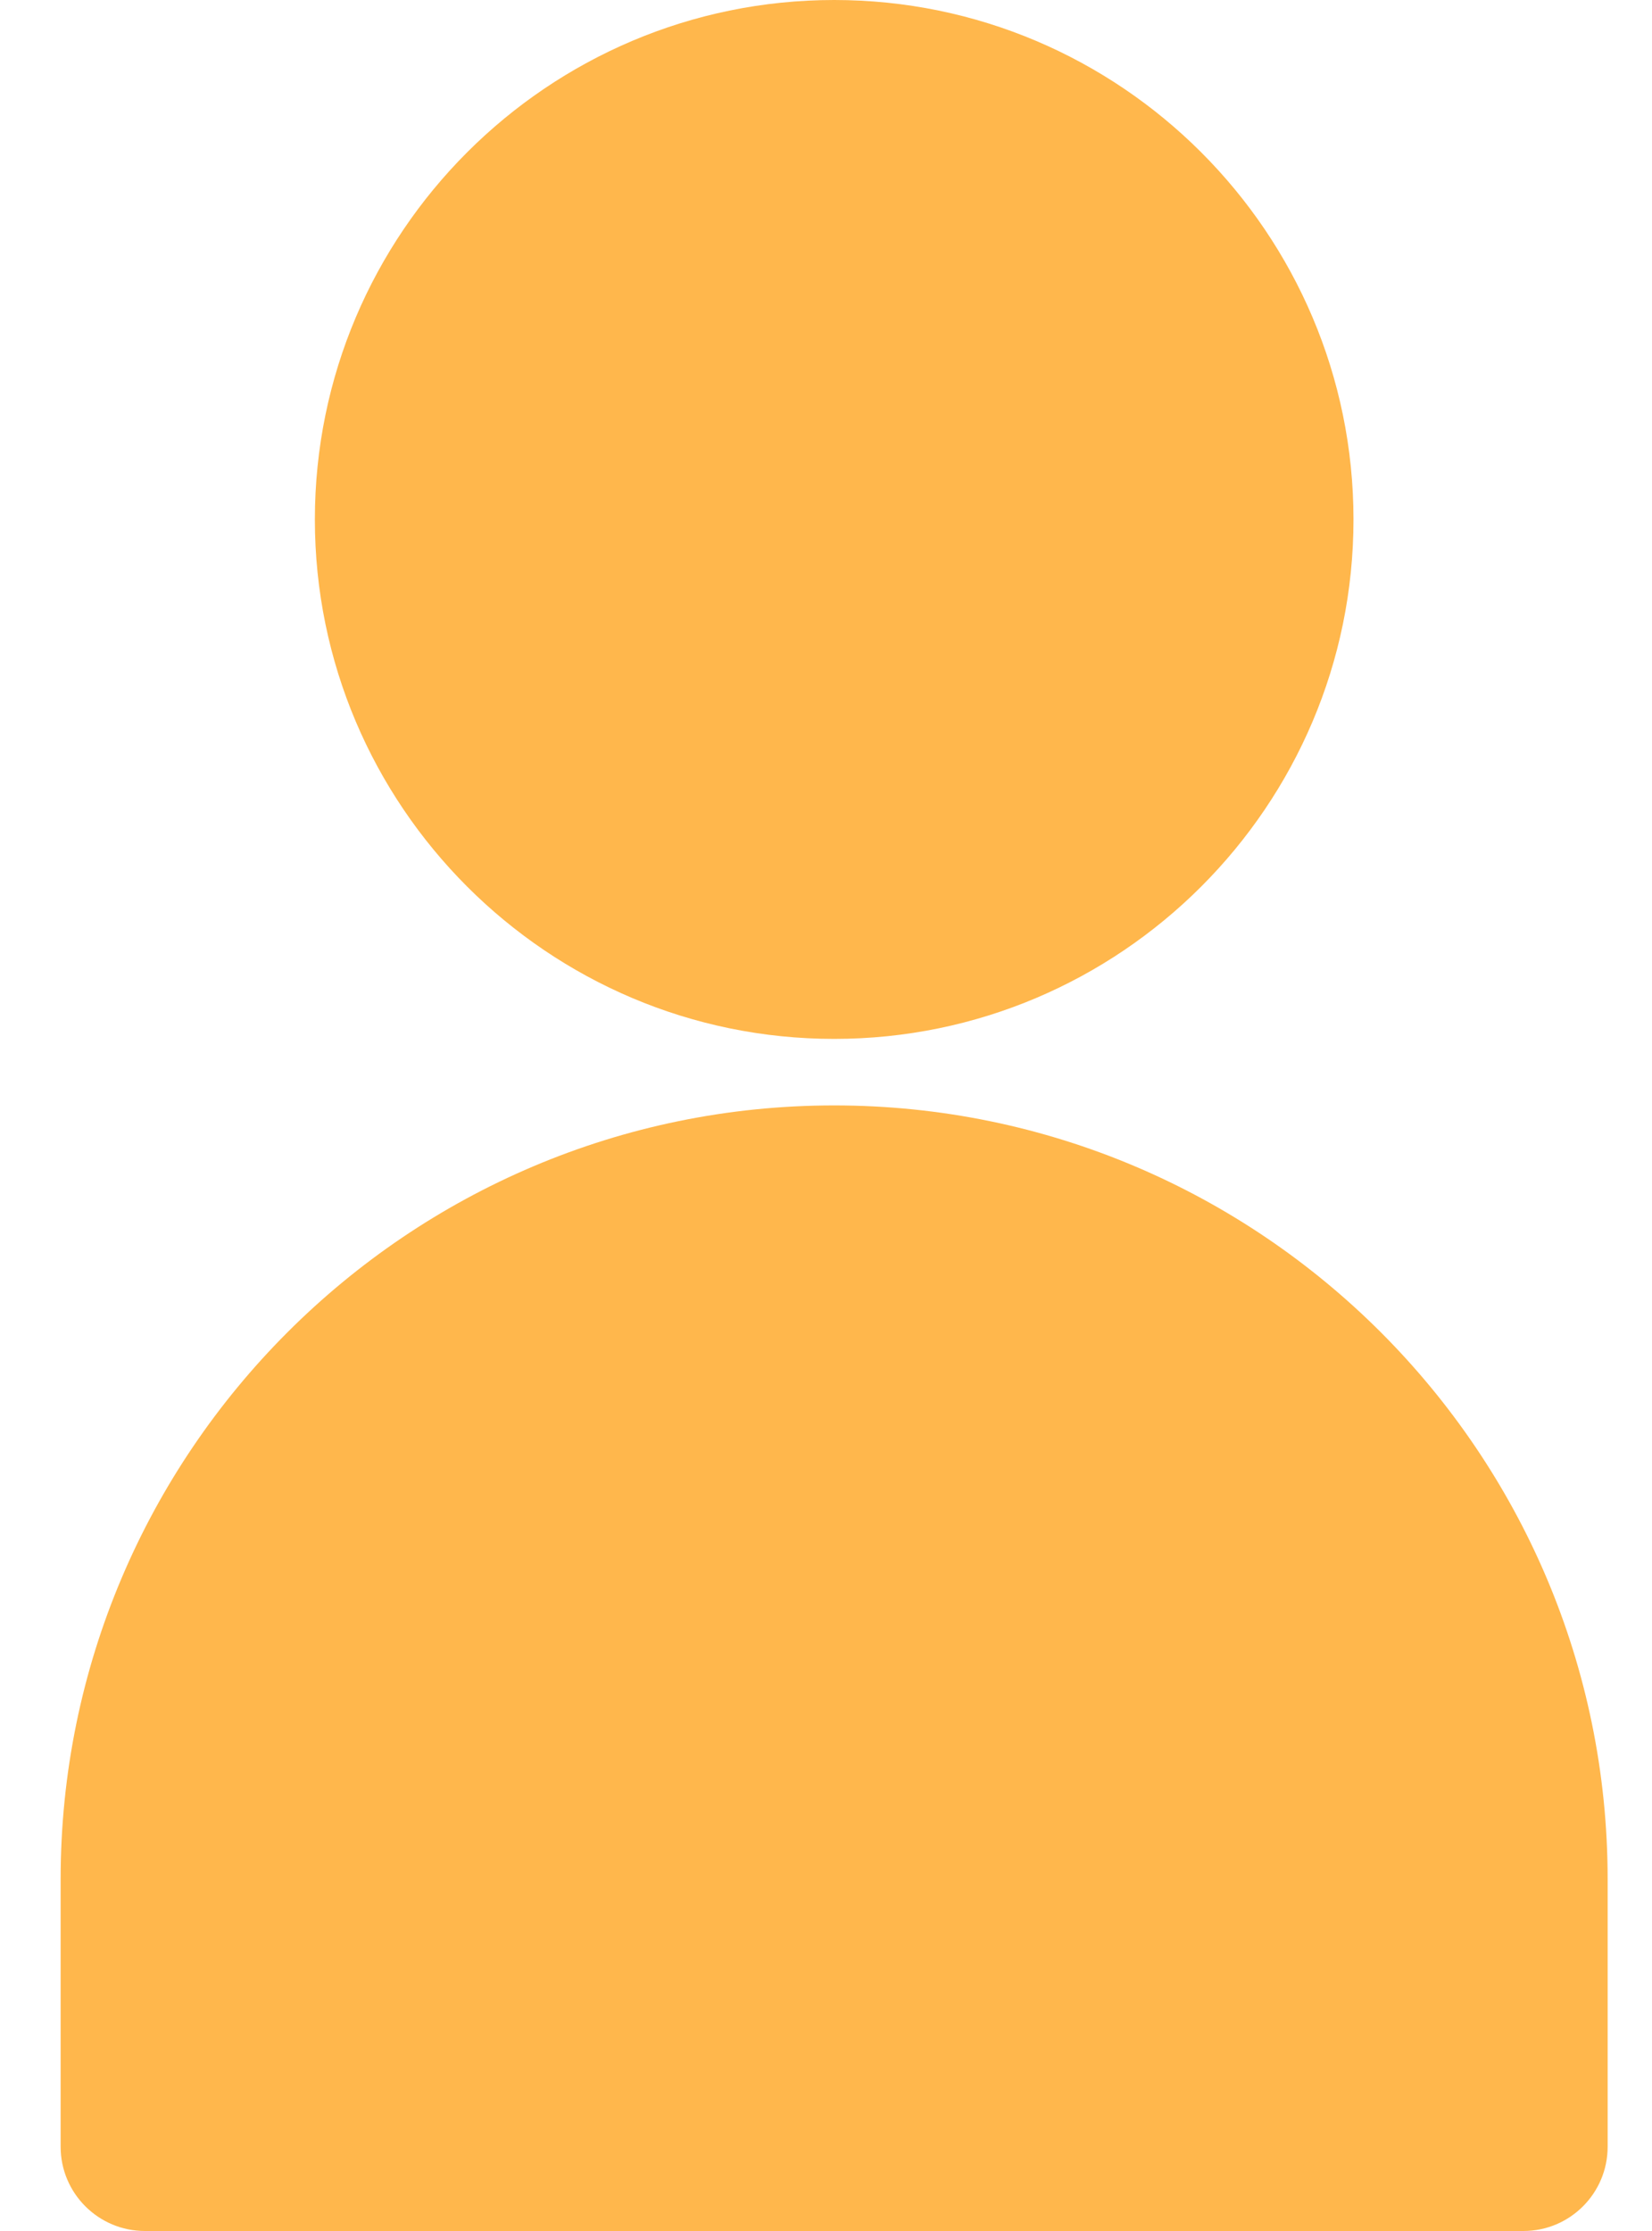 <?xml version="1.0" encoding="UTF-8"?> <svg xmlns="http://www.w3.org/2000/svg" width="20" height="27" viewBox="0 0 20 27" fill="none"> <path d="M10.099 12.573C13.565 12.573 16.386 9.753 16.386 6.287C16.386 2.82 13.565 0 10.099 0C6.632 0 3.812 2.82 3.812 6.287C3.812 9.753 6.632 12.573 10.099 12.573Z" fill="#FFB74C"></path> <path d="M10.099 13.378C4.935 13.378 0.734 17.579 0.734 22.743V25.98C0.734 26.543 1.191 27 1.755 27H18.443C19.007 27 19.463 26.543 19.463 25.98V22.743C19.463 17.579 15.263 13.378 10.099 13.378Z" fill="#FFB74C"></path> </svg> 